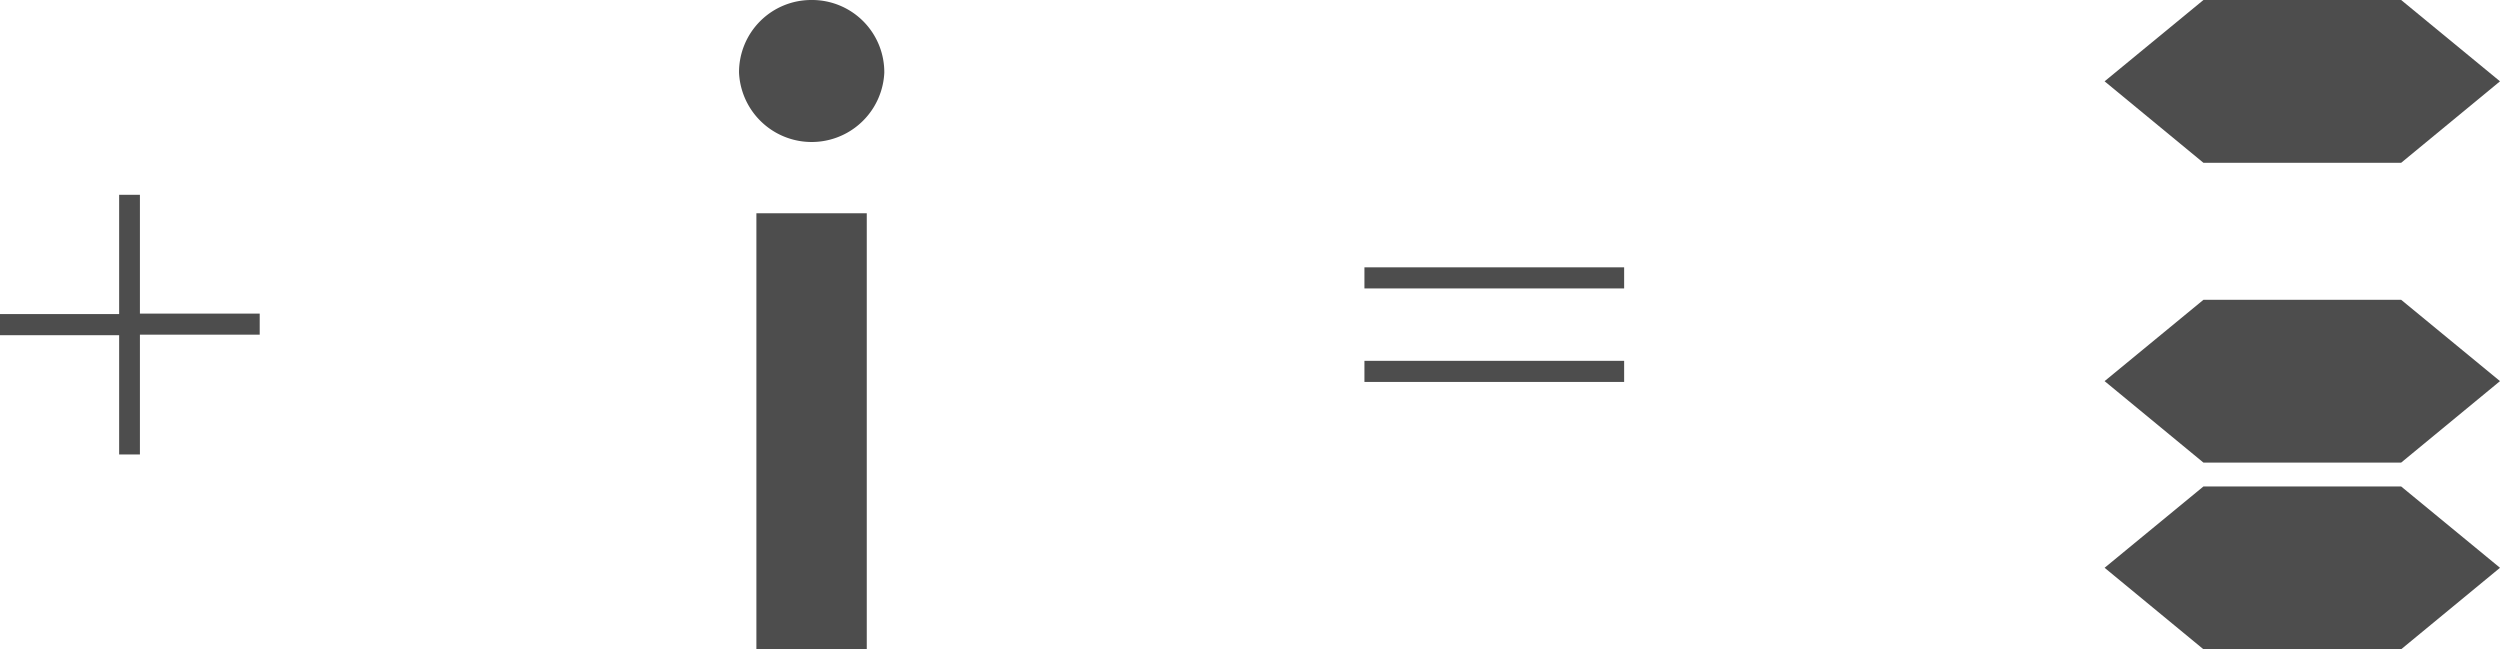 <svg xmlns="http://www.w3.org/2000/svg" viewBox="0 0 154.02 40"><defs><style>.cls-1{fill:#4d4d4d;}</style></defs><title>logo_concept</title><g id="Layer_2" data-name="Layer 2"><g id="Layer_1-2" data-name="Layer 1"><polygon class="cls-1" points="147.93 18.47 135.75 18.47 129.66 23.48 135.75 28.5 147.93 28.5 154.02 23.48 147.93 18.47"/><polygon class="cls-1" points="147.93 0 135.75 0 129.66 5.01 135.75 10.03 147.93 10.03 154.02 5.01 147.93 0"/><polygon class="cls-1" points="147.93 29.97 135.75 29.97 129.66 34.98 135.75 40 147.93 40 154.02 34.98 147.93 29.97"/><path class="cls-1" d="M7.34,12H8.62v7.32H16v1.3H8.62V28H7.34V20.65H0v-1.3H7.34Z"/><path class="cls-1" d="M100.06,16.47v1.3h-16v-1.3Zm0,5.76v1.3h-16v-1.3Z"/><path class="cls-1" d="M50,0a4.45,4.45,0,0,1,4.48,4.48,4.48,4.48,0,0,1-8.95,0A4.45,4.45,0,0,1,50,0Zm-3.4,13.14h6.8V40h-6.8Z"/></g></g></svg>